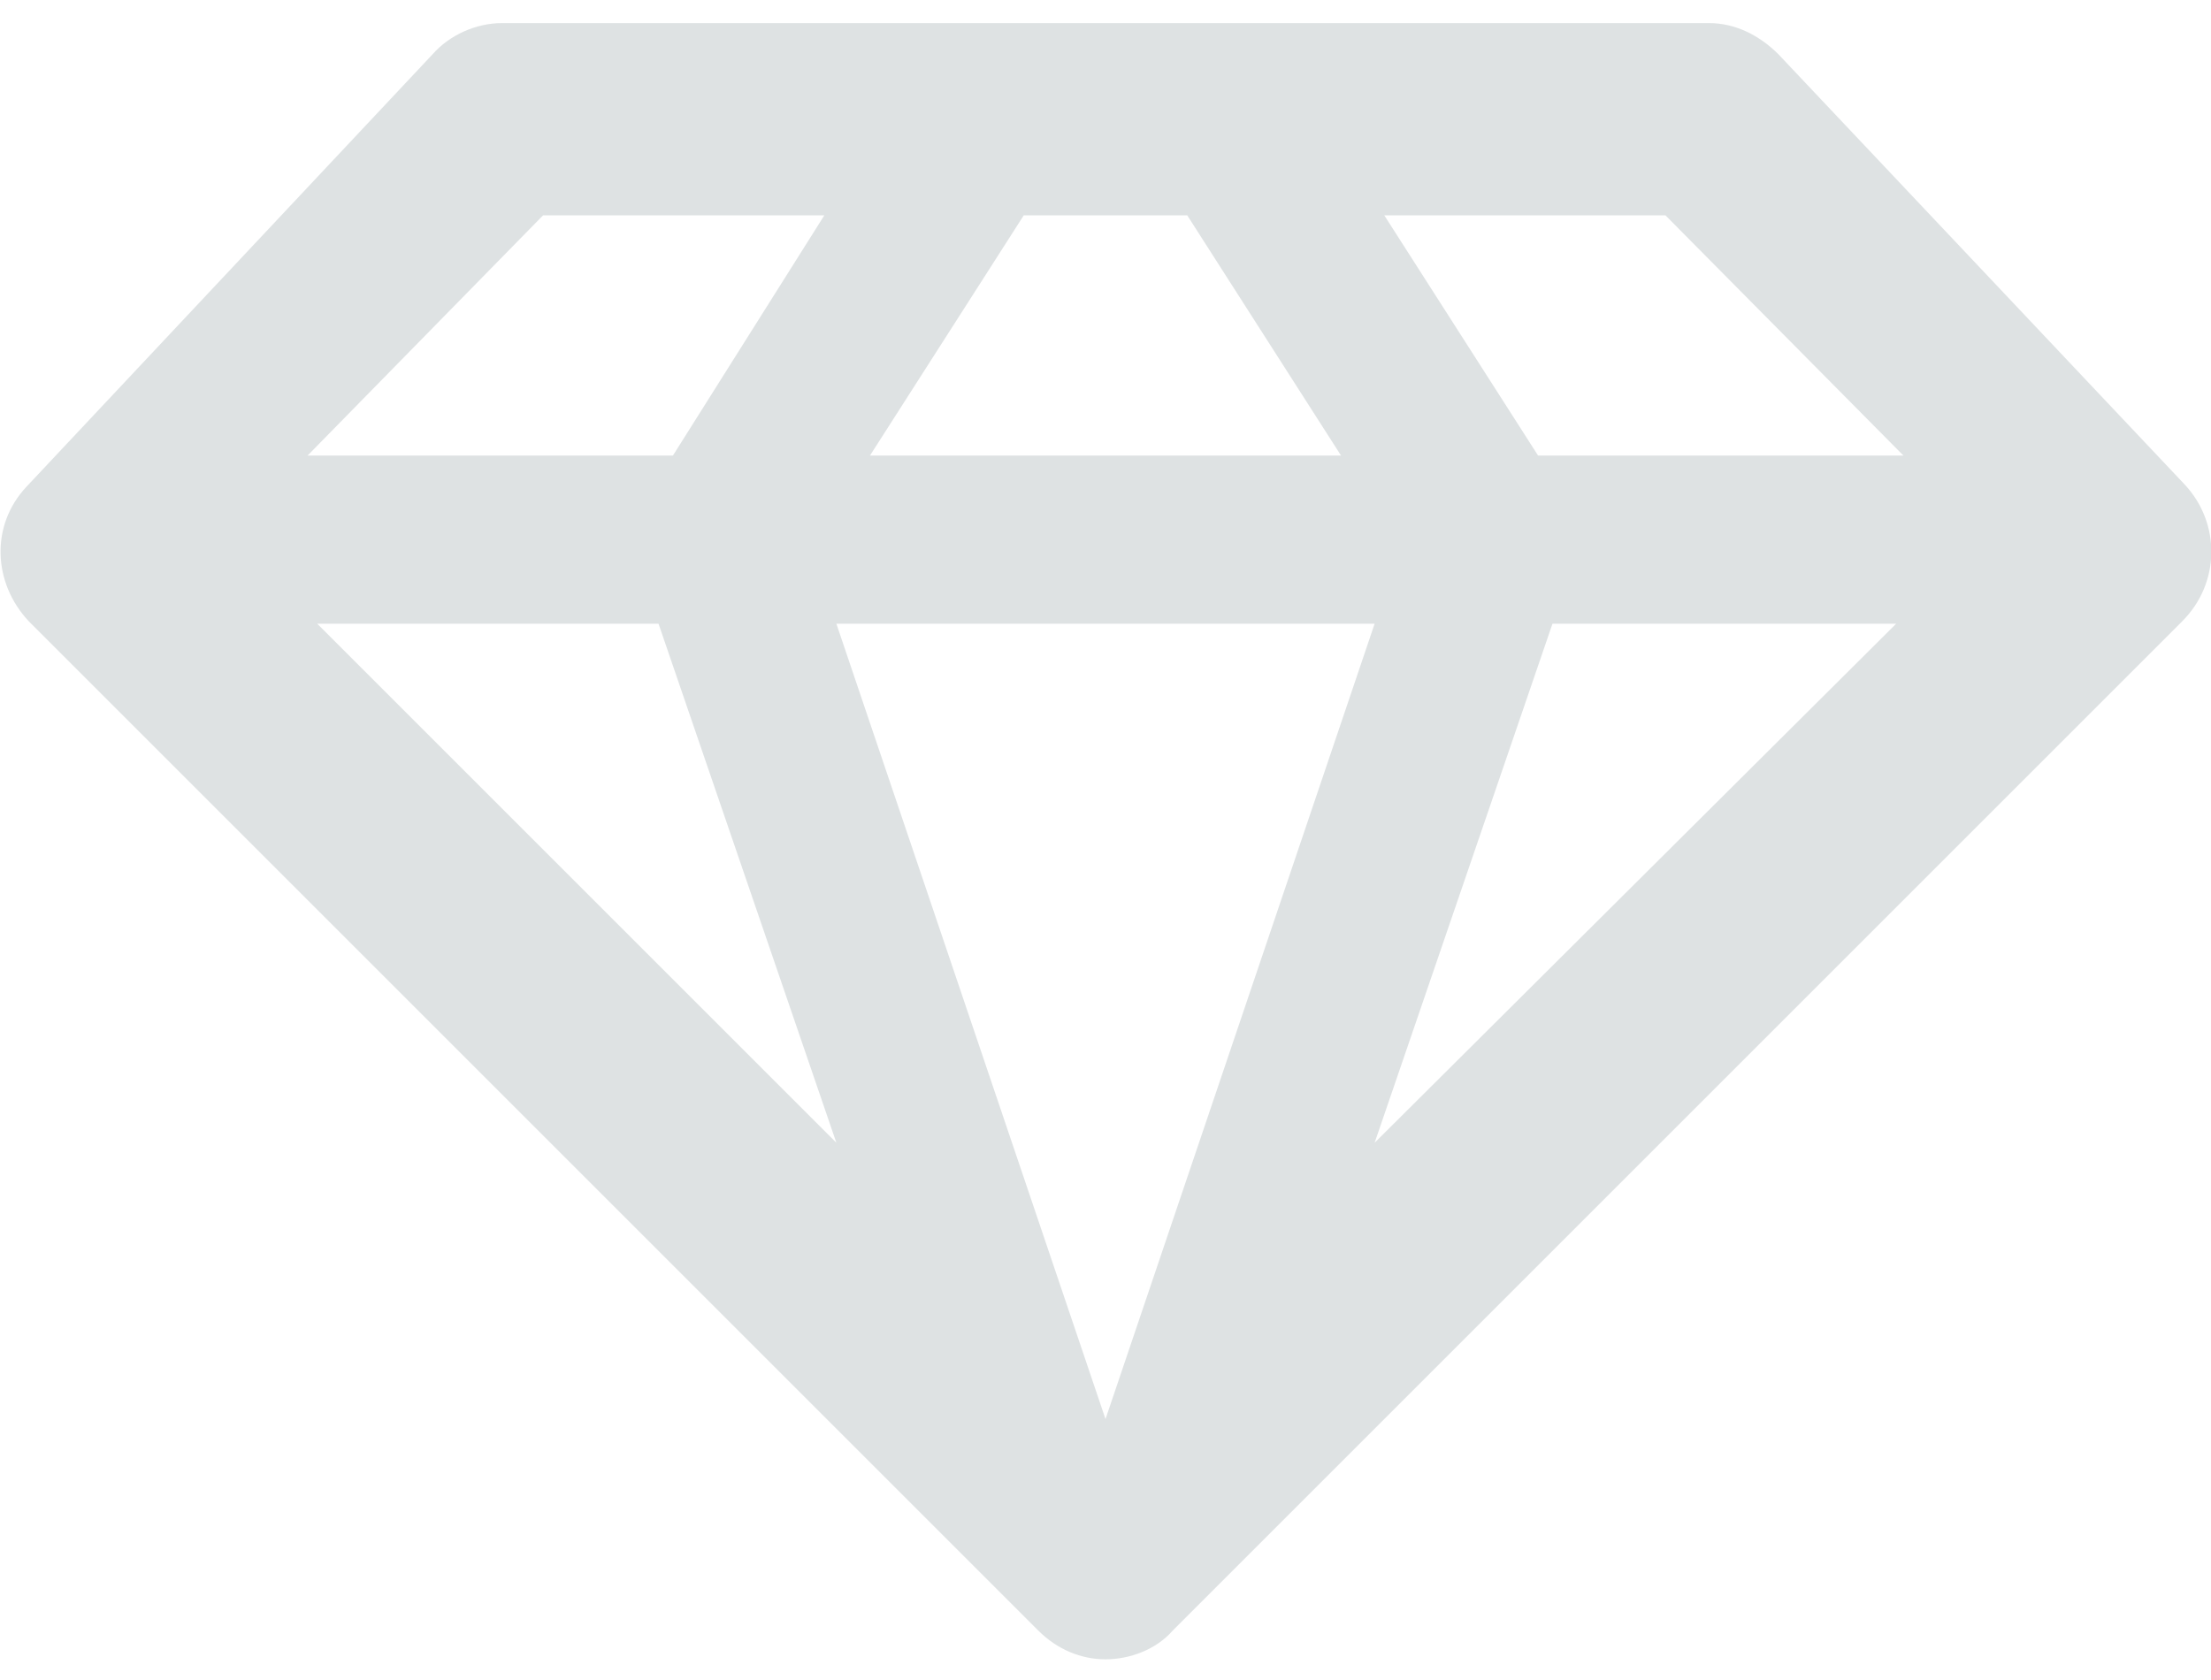 <svg width="25" height="19" viewBox="0 0 25 19" fill="none" xmlns="http://www.w3.org/2000/svg">
<path d="M24.701 5.478L20.109 0.614C19.891 0.397 19.62 0.261 19.321 0.261H5.679C5.38 0.261 5.082 0.397 4.891 0.614L0.299 5.505C-0.109 5.94 -0.082 6.592 0.326 7.027L11.739 18.44C11.957 18.658 12.228 18.766 12.5 18.766C12.772 18.766 13.071 18.658 13.261 18.44L24.674 7.027C25.109 6.592 25.109 5.913 24.701 5.478ZM7.446 7.054L9.457 12.924L3.587 7.054H7.446ZM13.424 2.435L15.163 5.152H9.837L11.576 2.435H13.424ZM12.5 16.103V16.049L9.457 7.054H15.543L12.5 16.049V16.103ZM17.554 7.054H21.44L15.543 12.924L17.554 7.054ZM21.522 5.152H17.391L15.652 2.435H18.831L21.522 5.152ZM6.141 2.435H9.321L7.609 5.152H3.478L6.141 2.435Z" fill="#dee2e3"/>
</svg>
